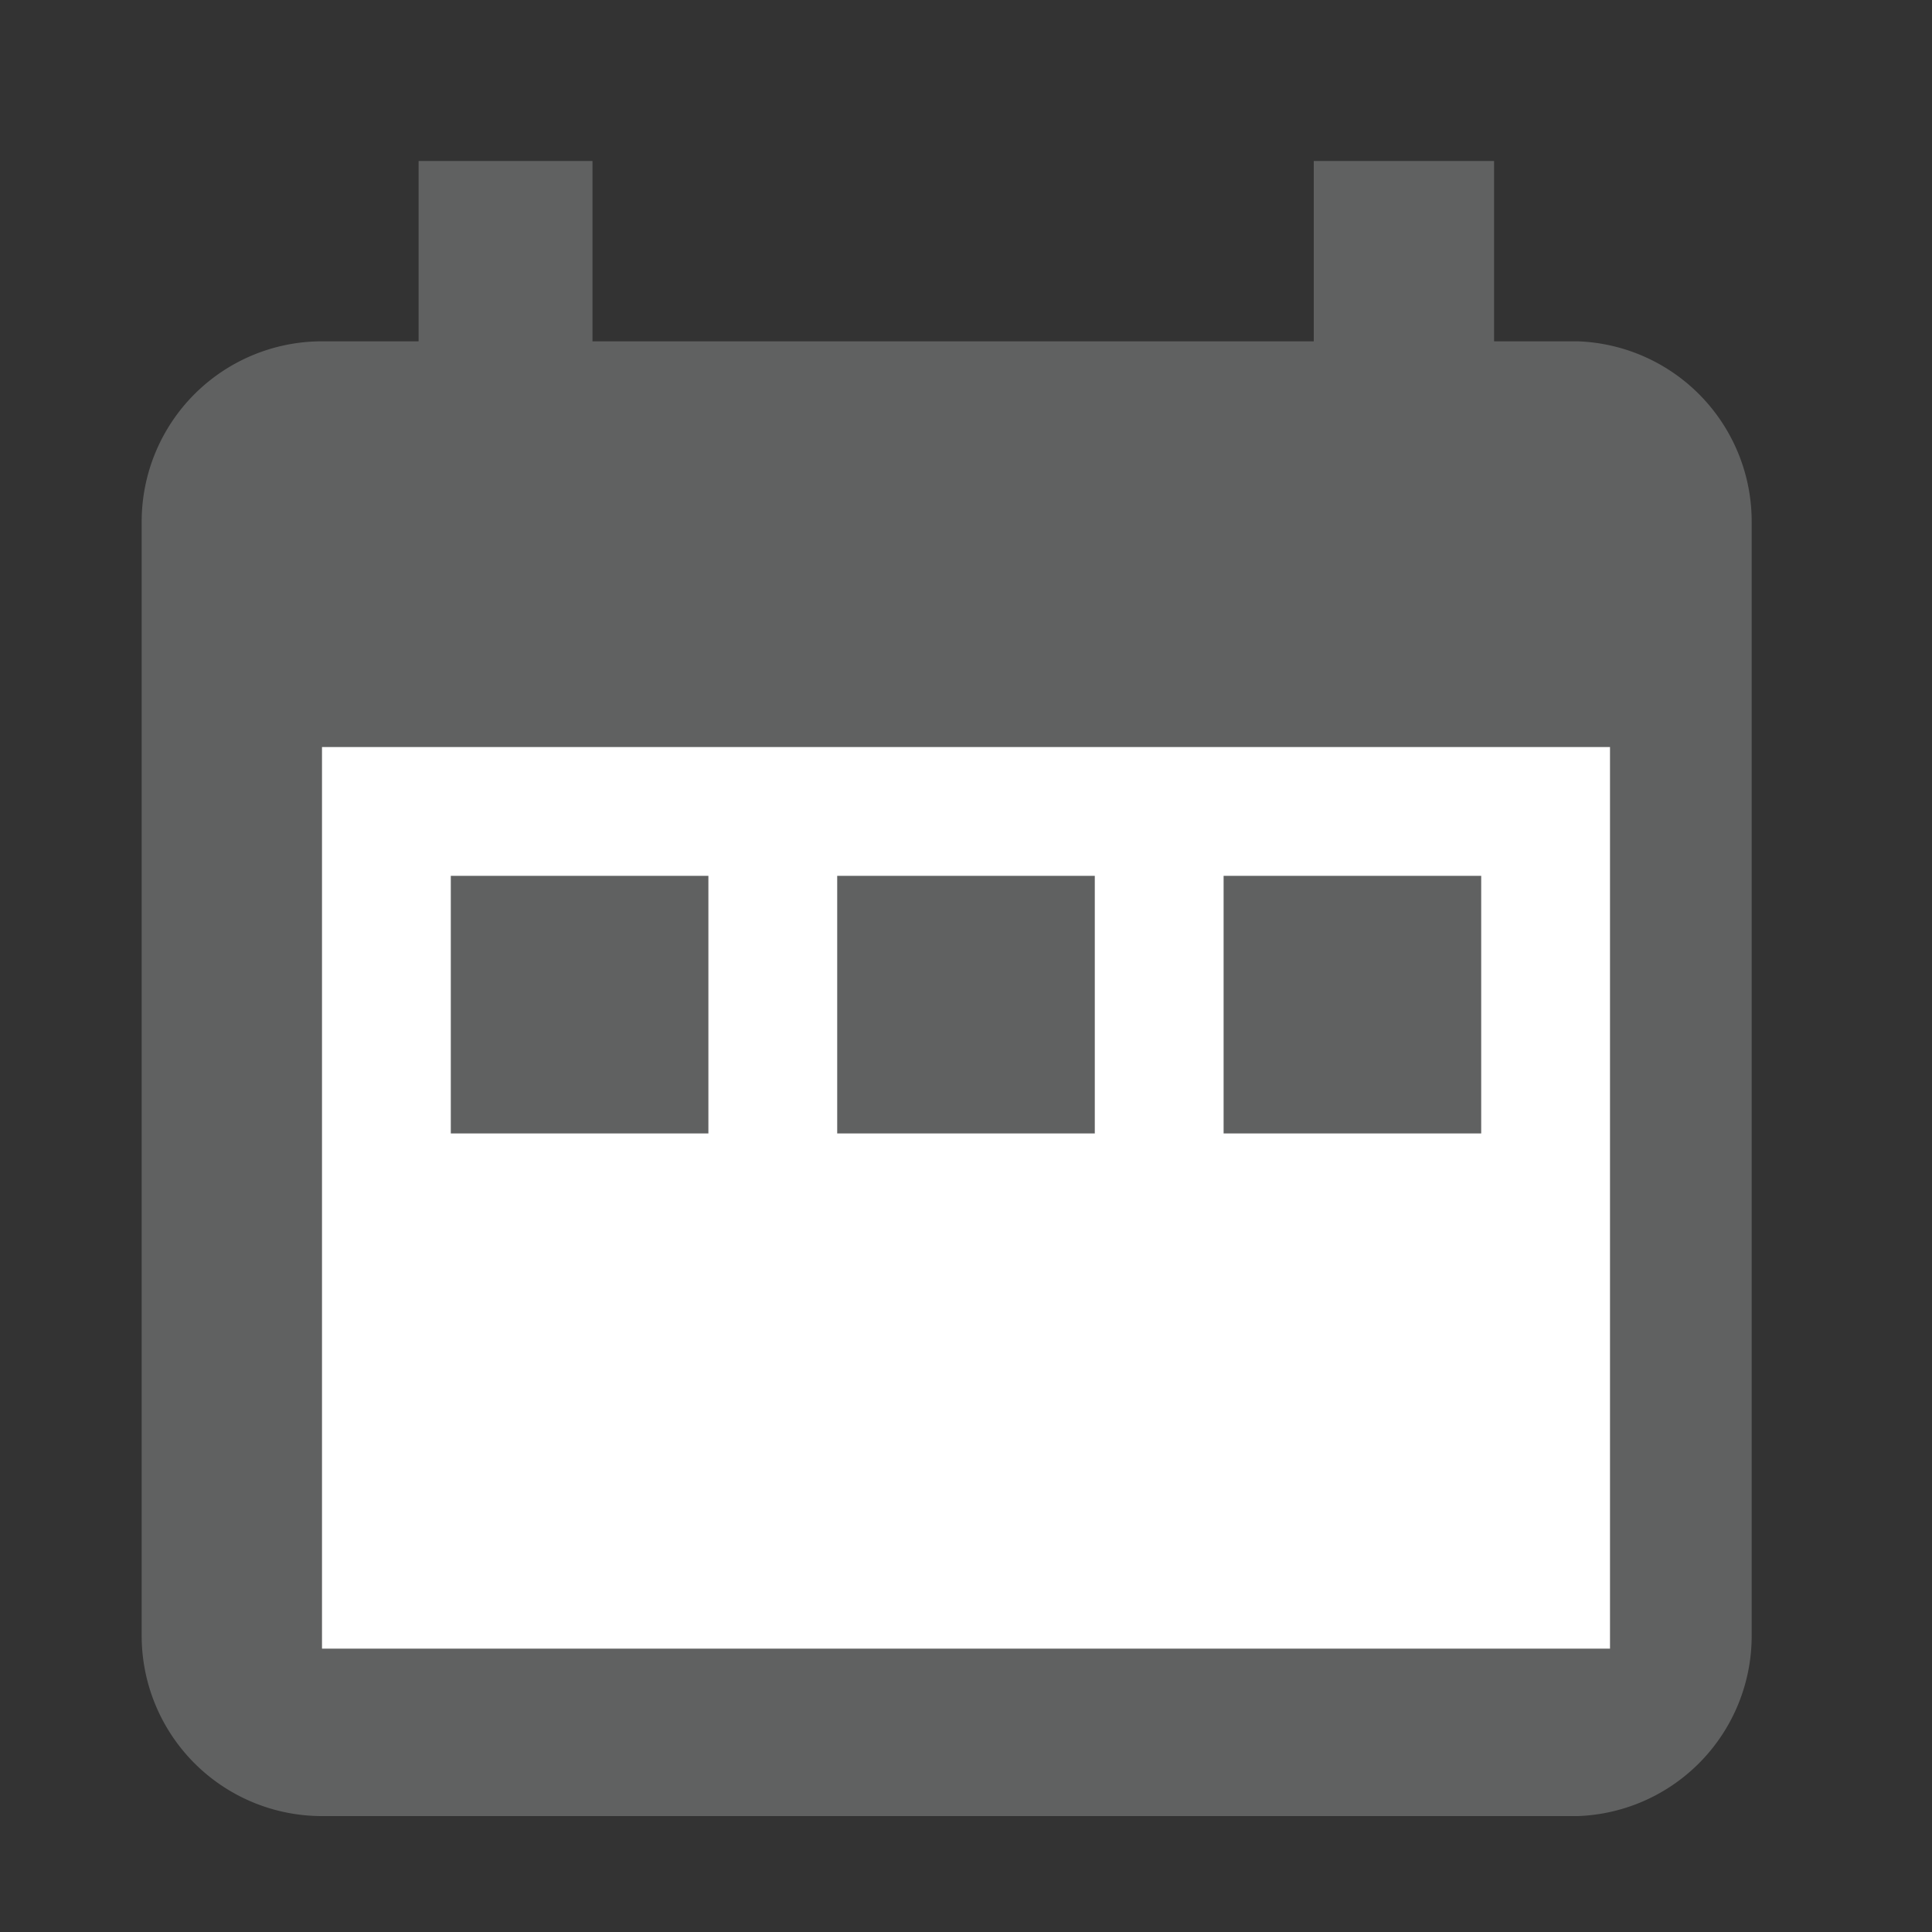 <svg xmlns="http://www.w3.org/2000/svg" width="30" height="30"><rect width="100%" height="100%" fill="#333333" stroke="none"/><defs><clipPath id="a"><path fill="none" d="M0 0h16v5H0z"/></clipPath></defs><path fill="#606161" d="M24.6 5.3h-1.4V2.5h-2.8v2.8H9.2V2.5H6.5v2.8H5a2.8 2.8 0 00-2.8 2.8v17.3A2.8 2.8 0 005 28.2h19.5a2.8 2.8 0 002.7-2.8V8.1a2.8 2.8 0 00-2.7-2.8zm0 22.3L5 12.3z" data-name="Path 2318"/><path fill="#fff" d="M5 11.6h20v14H5z" data-name="Rectangle 227"/><path fill="none" d="M0 0h30v30H0z" data-name="Rectangle 224"/><g clip-path="url(#a)" data-name="Repeat Grid 4" transform="translate(7 13.6)"><path fill="#606161" d="M0 0h4v4H0zm6 0h4v4H6zm6 0h4v4h-4z" data-name="Rectangle 226"/></g></svg>